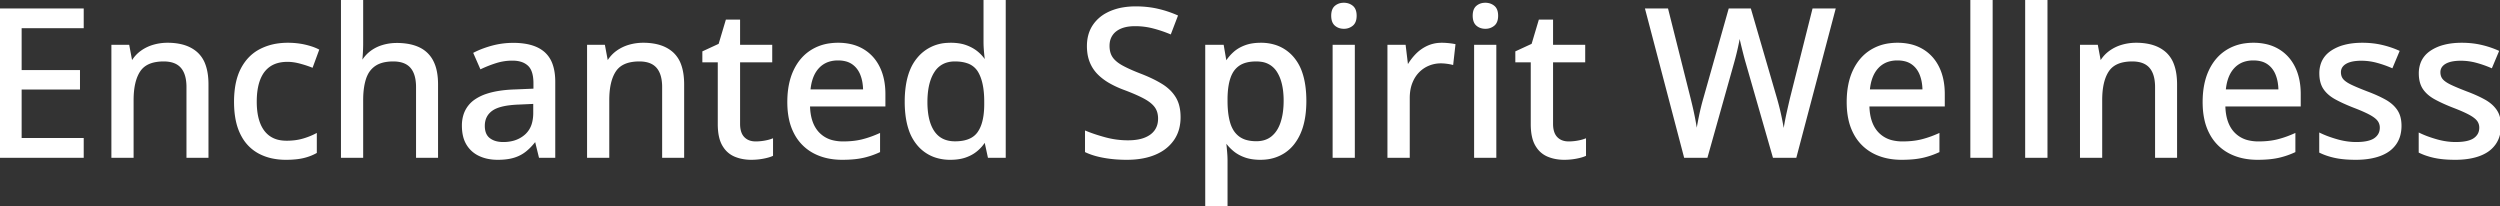 <svg width="1211.28" height="99.902" viewBox="0 0 1211.28 99.902" xmlns="http://www.w3.org/2000/svg"><rect x="0" y="0" width="1211.28" height="99.902" fill="#333333" stroke="none"/><g id="svgGroup" stroke-linecap="round" fill-rule="evenodd" font-size="9pt" stroke="#ffffff" stroke-width="0.25mm" fill="#ffffff" style="stroke:#ffffff;stroke-width:0.25mm;fill:#ffffff"><path d="M 878.564 4.59 L 888.818 4.59 L 869.971 75.977 L 859.375 75.977 L 846.338 30.566 A 94.957 94.957 0 0 1 845.801 28.687 A 117.062 117.062 0 0 1 845.264 26.66 A 522.792 522.792 0 0 1 844.214 22.485 A 118.496 118.496 0 0 1 843.771 20.631 Q 843.57 19.757 843.406 18.972 A 70.443 70.443 0 0 1 843.359 18.75 Q 843.018 17.09 842.871 16.211 A 15.825 15.825 0 0 1 842.809 16.698 Q 842.73 17.248 842.593 18 A 65.405 65.405 0 0 1 842.456 18.726 A 162.317 162.317 0 0 1 842.132 20.35 Q 841.933 21.323 841.699 22.412 A 117.221 117.221 0 0 1 840.723 26.587 A 165.517 165.517 0 0 1 840.186 28.656 A 142.062 142.062 0 0 1 839.648 30.615 L 826.904 75.977 L 816.357 75.977 L 797.607 4.59 L 807.813 4.59 L 818.701 47.9 Q 819.238 50.049 819.751 52.271 Q 820.264 54.492 820.703 56.714 A 140.283 140.283 0 0 1 821.307 59.964 A 125.453 125.453 0 0 1 821.484 61.011 A 654.005 654.005 0 0 1 821.814 63.031 A 552.117 552.117 0 0 1 822.119 64.941 A 73.99 73.99 0 0 1 822.4 62.97 A 91.224 91.224 0 0 1 822.754 60.864 Q 823.145 58.691 823.608 56.445 Q 824.072 54.199 824.609 52.002 A 99.723 99.723 0 0 1 825.443 48.816 A 88.251 88.251 0 0 1 825.732 47.803 L 837.939 4.59 L 847.949 4.59 L 860.596 48.047 A 129.593 129.593 0 0 1 861.461 51.233 A 146.445 146.445 0 0 1 861.743 52.344 A 111.511 111.511 0 0 1 862.769 56.836 A 174.759 174.759 0 0 1 863.208 59.033 A 151.294 151.294 0 0 1 863.599 61.133 A 377.143 377.143 0 0 1 863.947 63.11 A 298.478 298.478 0 0 1 864.258 64.941 A 119.337 119.337 0 0 1 864.642 62.402 A 150.501 150.501 0 0 1 865.112 59.668 A 135.378 135.378 0 0 1 865.977 55.31 A 151.505 151.505 0 0 1 866.309 53.809 A 854.965 854.965 0 0 1 867.676 47.852 L 878.564 4.59 Z M 40.088 67.334 L 40.088 75.977 L 0 75.977 L 0 4.59 L 40.088 4.59 L 40.088 13.184 L 10.01 13.184 L 10.01 34.424 L 38.281 34.424 L 38.281 42.92 L 10.01 42.92 L 10.01 67.334 L 40.088 67.334 Z M 165.674 0 L 175.488 0 L 175.488 20.898 A 79.904 79.904 0 0 1 175.342 25.781 Q 175.195 28.174 175 29.785 L 175.586 29.785 A 16.372 16.372 0 0 1 179.731 25.132 A 15.809 15.809 0 0 1 179.81 25.073 A 17.933 17.933 0 0 1 185.125 22.364 A 20.32 20.32 0 0 1 185.522 22.241 A 23.346 23.346 0 0 1 191.62 21.297 A 26.311 26.311 0 0 1 192.285 21.289 A 32.199 32.199 0 0 1 196.994 21.615 Q 199.485 21.983 201.578 22.769 A 17.961 17.961 0 0 1 202.93 23.34 A 13.98 13.98 0 0 1 209.521 29.712 A 18.039 18.039 0 0 1 211.037 33.899 Q 211.494 35.832 211.665 38.09 A 37.436 37.436 0 0 1 211.768 40.918 L 211.768 75.977 L 202.051 75.977 L 202.051 42.236 A 23.495 23.495 0 0 0 201.801 38.691 Q 201.21 34.827 199.219 32.544 Q 196.387 29.297 190.527 29.297 A 22.675 22.675 0 0 0 186.966 29.559 Q 185.098 29.857 183.571 30.492 A 11.17 11.17 0 0 0 181.641 31.519 A 11.54 11.54 0 0 0 177.615 36.257 A 15.144 15.144 0 0 0 176.904 38.037 A 25.627 25.627 0 0 0 175.962 42.01 Q 175.488 44.971 175.488 48.584 L 175.488 75.977 L 165.674 75.977 L 165.674 0 Z M 526.172 73.389 L 526.172 63.916 A 66.9 66.9 0 0 0 530.396 65.473 Q 532.803 66.274 535.547 67.017 A 41.867 41.867 0 0 0 546.533 68.457 A 30.186 30.186 0 0 0 550.009 68.268 Q 551.787 68.062 553.299 67.629 A 15.478 15.478 0 0 0 554.81 67.114 A 13.273 13.273 0 0 0 557.341 65.786 A 9.693 9.693 0 0 0 559.863 63.33 A 9.401 9.401 0 0 0 561.459 59.168 A 12.31 12.31 0 0 0 561.572 57.471 A 11.638 11.638 0 0 0 561.277 54.784 A 8.579 8.579 0 0 0 559.912 51.733 Q 558.252 49.414 554.663 47.461 Q 552.224 46.133 548.758 44.693 A 116.489 116.489 0 0 0 545.264 43.311 A 51.638 51.638 0 0 1 540.484 41.317 A 43.04 43.04 0 0 1 537.891 39.966 A 27.594 27.594 0 0 1 533.922 37.257 A 23.687 23.687 0 0 1 532.153 35.645 A 17.069 17.069 0 0 1 528.418 29.907 A 17.945 17.945 0 0 1 527.352 25.883 A 24.141 24.141 0 0 1 527.1 22.314 Q 527.1 16.406 530.005 12.207 A 17.689 17.689 0 0 1 536.22 6.709 A 22.13 22.13 0 0 1 538.135 5.786 A 27.096 27.096 0 0 1 544.538 3.99 A 36.604 36.604 0 0 1 550.244 3.564 A 50.624 50.624 0 0 1 557.029 4.003 A 42.488 42.488 0 0 1 560.815 4.687 A 52.014 52.014 0 0 1 570.166 7.764 L 566.992 16.064 A 62.781 62.781 0 0 0 558.643 13.281 A 34.931 34.931 0 0 0 549.951 12.207 A 23.509 23.509 0 0 0 546.906 12.393 Q 544.685 12.684 542.944 13.428 A 10.941 10.941 0 0 0 540.567 14.797 A 8.686 8.686 0 0 0 538.599 16.895 A 8.909 8.909 0 0 0 537.205 20.708 A 11.526 11.526 0 0 0 537.109 22.217 A 12.675 12.675 0 0 0 537.357 24.793 Q 537.707 26.478 538.55 27.793 A 7.92 7.92 0 0 0 538.672 27.979 Q 540.234 30.273 543.604 32.129 A 49.342 49.342 0 0 0 546.29 33.494 Q 548.92 34.739 552.393 36.084 Q 558.496 38.428 562.769 41.064 A 21.718 21.718 0 0 1 566.534 43.97 A 17.31 17.31 0 0 1 569.287 47.412 A 14.638 14.638 0 0 1 570.972 51.611 Q 571.41 53.442 571.506 55.571 A 27.001 27.001 0 0 1 571.533 56.787 A 21.359 21.359 0 0 1 570.864 62.25 A 16.894 16.894 0 0 1 568.384 67.651 A 18.968 18.968 0 0 1 561.938 73.39 A 24.028 24.028 0 0 1 559.521 74.561 Q 554.166 76.804 546.922 76.944 A 50.355 50.355 0 0 1 545.947 76.953 A 67.976 67.976 0 0 1 540.221 76.72 A 59.382 59.382 0 0 1 538.403 76.538 A 54.687 54.687 0 0 1 534.118 75.876 A 45.017 45.017 0 0 1 531.738 75.342 A 33.794 33.794 0 0 1 528.292 74.276 A 27.288 27.288 0 0 1 526.172 73.389 Z M 100.537 40.918 L 100.537 75.977 L 90.82 75.977 L 90.82 42.236 A 23.495 23.495 0 0 0 90.571 38.691 Q 89.98 34.827 87.988 32.544 Q 85.156 29.297 79.297 29.297 A 22.068 22.068 0 0 0 75.05 29.676 Q 70.02 30.665 67.603 34.229 Q 64.258 39.16 64.258 48.535 L 64.258 75.977 L 54.443 75.977 L 54.443 22.168 L 62.207 22.168 L 63.623 29.736 L 64.16 29.736 A 15.924 15.924 0 0 1 68.506 25 A 19.183 19.183 0 0 1 74.39 22.144 A 24.084 24.084 0 0 1 81.201 21.191 A 29.73 29.73 0 0 1 86.794 21.684 Q 92.15 22.711 95.532 25.879 A 14.082 14.082 0 0 1 99.04 31.29 Q 99.906 33.583 100.271 36.443 A 35.4 35.4 0 0 1 100.537 40.918 Z M 331.006 40.918 L 331.006 75.977 L 321.289 75.977 L 321.289 42.236 A 23.495 23.495 0 0 0 321.039 38.691 Q 320.448 34.827 318.457 32.544 Q 315.625 29.297 309.766 29.297 A 22.068 22.068 0 0 0 305.519 29.676 Q 300.488 30.665 298.071 34.229 Q 294.727 39.16 294.727 48.535 L 294.727 75.977 L 284.912 75.977 L 284.912 22.168 L 292.676 22.168 L 294.092 29.736 L 294.629 29.736 A 15.924 15.924 0 0 1 298.975 25 A 19.183 19.183 0 0 1 304.858 22.144 A 24.084 24.084 0 0 1 311.67 21.191 A 29.73 29.73 0 0 1 317.263 21.684 Q 322.619 22.711 326.001 25.879 A 14.082 14.082 0 0 1 329.509 31.29 Q 330.374 33.583 330.739 36.443 A 35.4 35.4 0 0 1 331.006 40.918 Z M 1054.346 40.918 L 1054.346 75.977 L 1044.629 75.977 L 1044.629 42.236 A 23.495 23.495 0 0 0 1044.379 38.691 Q 1043.788 34.827 1041.797 32.544 Q 1038.965 29.297 1033.105 29.297 A 22.068 22.068 0 0 0 1028.859 29.676 Q 1023.828 30.665 1021.411 34.229 Q 1018.066 39.16 1018.066 48.535 L 1018.066 75.977 L 1008.252 75.977 L 1008.252 22.168 L 1016.016 22.168 L 1017.432 29.736 L 1017.969 29.736 A 15.924 15.924 0 0 1 1022.314 25 A 19.183 19.183 0 0 1 1028.198 22.144 A 24.084 24.084 0 0 1 1035.01 21.191 A 29.73 29.73 0 0 1 1040.603 21.684 Q 1045.959 22.711 1049.341 25.879 A 14.082 14.082 0 0 1 1052.849 31.29 Q 1053.714 33.583 1054.079 36.443 A 35.4 35.4 0 0 1 1054.346 40.918 Z M 1124.17 73.633 L 1124.17 64.941 A 43.76 43.76 0 0 0 1128.015 66.553 Q 1130.062 67.304 1132.385 67.958 A 69.276 69.276 0 0 0 1132.422 67.969 A 34.786 34.786 0 0 0 1139.485 69.215 A 31.147 31.147 0 0 0 1141.602 69.287 A 31.582 31.582 0 0 0 1144.701 69.146 Q 1147.837 68.835 1149.783 67.843 A 7.317 7.317 0 0 0 1150.708 67.285 A 6.83 6.83 0 0 0 1152.602 65.303 Q 1153.516 63.815 1153.516 61.865 A 6.038 6.038 0 0 0 1153.043 59.464 A 5.793 5.793 0 0 0 1152.393 58.325 A 7.027 7.027 0 0 0 1151.425 57.271 Q 1150.307 56.26 1148.462 55.249 A 37.563 37.563 0 0 0 1146.471 54.242 Q 1144.366 53.248 1141.417 52.092 A 136.103 136.103 0 0 0 1140.43 51.709 Q 1136.304 50.098 1133.143 48.487 A 52.592 52.592 0 0 1 1131.665 47.705 Q 1128.027 45.703 1126.123 42.871 Q 1124.219 40.039 1124.219 35.547 A 13.84 13.84 0 0 1 1125.005 30.774 Q 1126.315 27.182 1129.81 24.878 A 20.594 20.594 0 0 1 1135.84 22.232 Q 1139.703 21.191 1144.58 21.191 Q 1149.463 21.191 1153.784 22.168 Q 1158.105 23.145 1162.061 24.902 L 1158.887 32.471 A 53.448 53.448 0 0 0 1151.66 29.956 Q 1147.949 28.955 1144.092 28.955 A 25.201 25.201 0 0 0 1141.247 29.105 Q 1138.277 29.443 1136.432 30.548 A 7.463 7.463 0 0 0 1136.401 30.566 A 6.262 6.262 0 0 0 1134.914 31.787 A 4.731 4.731 0 0 0 1133.74 35.01 A 6.391 6.391 0 0 0 1133.97 36.763 A 5.038 5.038 0 0 0 1134.985 38.672 Q 1136.175 40.071 1138.903 41.404 A 25.86 25.86 0 0 0 1139.16 41.528 A 67.056 67.056 0 0 0 1141.191 42.448 Q 1143.483 43.444 1146.62 44.651 A 218.373 218.373 0 0 0 1147.07 44.824 A 78.091 78.091 0 0 1 1151.128 46.476 Q 1153.114 47.353 1154.819 48.261 A 45.049 45.049 0 0 1 1155.591 48.682 A 18.288 18.288 0 0 1 1158.684 50.827 A 14.111 14.111 0 0 1 1161.133 53.564 A 10.797 10.797 0 0 1 1162.671 57.139 Q 1163.021 58.597 1163.076 60.299 A 19.882 19.882 0 0 1 1163.086 60.937 A 17.662 17.662 0 0 1 1162.613 65.125 A 13.28 13.28 0 0 1 1160.522 69.751 A 14.151 14.151 0 0 1 1156.031 73.769 A 19.042 19.042 0 0 1 1153.076 75.146 Q 1148.761 76.743 1142.92 76.929 A 49.215 49.215 0 0 1 1141.357 76.953 Q 1136.744 76.953 1133.168 76.386 A 33.237 33.237 0 0 1 1131.592 76.099 A 34.243 34.243 0 0 1 1126.827 74.756 A 28.36 28.36 0 0 1 1124.17 73.633 Z M 1172.363 73.633 L 1172.363 64.941 A 43.76 43.76 0 0 0 1176.208 66.553 Q 1178.255 67.304 1180.579 67.958 A 69.276 69.276 0 0 0 1180.615 67.969 A 34.786 34.786 0 0 0 1187.678 69.215 A 31.147 31.147 0 0 0 1189.795 69.287 A 31.582 31.582 0 0 0 1192.895 69.146 Q 1196.031 68.835 1197.977 67.843 A 7.317 7.317 0 0 0 1198.901 67.285 A 6.83 6.83 0 0 0 1200.796 65.303 Q 1201.709 63.815 1201.709 61.865 A 6.038 6.038 0 0 0 1201.237 59.464 A 5.793 5.793 0 0 0 1200.586 58.325 A 7.027 7.027 0 0 0 1199.618 57.271 Q 1198.501 56.26 1196.655 55.249 A 37.563 37.563 0 0 0 1194.664 54.242 Q 1192.559 53.248 1189.611 52.092 A 136.103 136.103 0 0 0 1188.623 51.709 Q 1184.497 50.098 1181.336 48.487 A 52.592 52.592 0 0 1 1179.858 47.705 Q 1176.221 45.703 1174.316 42.871 Q 1172.412 40.039 1172.412 35.547 A 13.84 13.84 0 0 1 1173.198 30.774 Q 1174.509 27.182 1178.003 24.878 A 20.594 20.594 0 0 1 1184.033 22.232 Q 1187.897 21.191 1192.773 21.191 Q 1197.656 21.191 1201.978 22.168 Q 1206.299 23.145 1210.254 24.902 L 1207.08 32.471 A 53.448 53.448 0 0 0 1199.854 29.956 Q 1196.143 28.955 1192.285 28.955 A 25.201 25.201 0 0 0 1189.44 29.105 Q 1186.47 29.443 1184.626 30.548 A 7.463 7.463 0 0 0 1184.595 30.566 A 6.262 6.262 0 0 0 1183.107 31.787 A 4.731 4.731 0 0 0 1181.934 35.01 A 6.391 6.391 0 0 0 1182.163 36.763 A 5.038 5.038 0 0 0 1183.179 38.672 Q 1184.368 40.071 1187.096 41.404 A 25.86 25.86 0 0 0 1187.354 41.528 A 67.056 67.056 0 0 0 1189.385 42.448 Q 1191.677 43.444 1194.813 44.651 A 218.373 218.373 0 0 0 1195.264 44.824 A 78.091 78.091 0 0 1 1199.322 46.476 Q 1201.307 47.353 1203.012 48.261 A 45.049 45.049 0 0 1 1203.784 48.682 A 18.288 18.288 0 0 1 1206.877 50.827 A 14.111 14.111 0 0 1 1209.326 53.564 A 10.797 10.797 0 0 1 1210.864 57.139 Q 1211.214 58.597 1211.269 60.299 A 19.882 19.882 0 0 1 1211.279 60.937 A 17.662 17.662 0 0 1 1210.806 65.125 A 13.28 13.28 0 0 1 1208.716 69.751 A 14.151 14.151 0 0 1 1204.224 73.769 A 19.042 19.042 0 0 1 1201.27 75.146 Q 1196.954 76.743 1191.113 76.929 A 49.215 49.215 0 0 1 1189.551 76.953 Q 1184.938 76.953 1181.361 76.386 A 33.237 33.237 0 0 1 1179.785 76.099 A 34.243 34.243 0 0 1 1175.02 74.756 A 28.36 28.36 0 0 1 1172.363 73.633 Z M 594.287 68.994 L 593.652 68.994 A 235.896 235.896 0 0 1 593.828 70.777 Q 593.915 71.693 594.006 72.718 A 420.153 420.153 0 0 1 594.067 73.413 A 62.847 62.847 0 0 1 594.225 75.658 Q 594.279 76.715 594.286 77.662 A 37.409 37.409 0 0 1 594.287 77.93 L 594.287 99.902 L 584.424 99.902 L 584.424 22.168 L 592.48 22.168 L 593.799 29.883 L 594.287 29.883 Q 595.801 27.49 598.022 25.513 A 15.732 15.732 0 0 1 601.527 23.174 A 19.432 19.432 0 0 1 603.418 22.363 A 18.021 18.021 0 0 1 606.873 21.484 Q 608.507 21.228 610.356 21.196 A 30.748 30.748 0 0 1 610.889 21.191 A 22.394 22.394 0 0 1 618.214 22.34 A 18.858 18.858 0 0 1 626.587 28.149 A 21.94 21.94 0 0 1 630.504 35.241 Q 632.471 40.937 632.471 48.926 Q 632.471 56.268 630.737 61.72 A 27.147 27.147 0 0 1 629.761 64.331 A 23.95 23.95 0 0 1 626.767 69.465 A 18.831 18.831 0 0 1 622.144 73.755 A 19.711 19.711 0 0 1 613.472 76.797 A 25.067 25.067 0 0 1 610.645 76.953 Q 606.654 76.953 603.611 75.937 A 16.112 16.112 0 0 1 603.369 75.854 Q 600.244 74.756 598.022 72.925 A 22.343 22.343 0 0 1 595.411 70.406 A 19.121 19.121 0 0 1 594.287 68.994 Z M 477.148 29.492 L 477.734 29.492 A 31.988 31.988 0 0 1 477.612 28.659 Q 477.486 27.721 477.361 26.459 A 118.244 118.244 0 0 1 477.246 25.244 Q 477.059 23.151 477.015 21.458 A 38.649 38.649 0 0 1 477.002 20.459 L 477.002 0 L 486.816 0 L 486.816 75.977 L 479.053 75.977 L 477.441 68.506 L 477.002 68.506 A 18.125 18.125 0 0 1 473.839 72.274 A 20.724 20.724 0 0 1 473.267 72.778 A 16.361 16.361 0 0 1 469.549 75.135 A 19.826 19.826 0 0 1 467.847 75.83 Q 464.894 76.883 460.976 76.949 A 31.368 31.368 0 0 1 460.449 76.953 A 22.492 22.492 0 0 1 453.092 75.801 A 18.844 18.844 0 0 1 444.702 69.971 A 22.219 22.219 0 0 1 440.706 62.649 Q 439.615 59.406 439.154 55.44 A 53.611 53.611 0 0 1 438.818 49.268 A 51.395 51.395 0 0 1 439.374 41.445 Q 440.002 37.372 441.343 34.105 A 21.762 21.762 0 0 1 444.8 28.296 A 19.431 19.431 0 0 1 459.019 21.244 A 26.312 26.312 0 0 1 460.693 21.191 A 25.983 25.983 0 0 1 464.244 21.422 Q 466.26 21.7 467.969 22.314 A 19.626 19.626 0 0 1 471.378 23.906 A 16.33 16.33 0 0 1 473.364 25.293 A 18.078 18.078 0 0 1 477.148 29.492 Z M 268.555 39.6 L 268.555 75.977 L 261.523 75.977 L 259.619 68.164 L 259.229 68.164 A 31.63 31.63 0 0 1 256.787 71.001 A 24.62 24.62 0 0 1 254.541 73.047 A 16.582 16.582 0 0 1 249.494 75.785 A 19.017 19.017 0 0 1 248.901 75.977 A 20.406 20.406 0 0 1 245.955 76.627 Q 244.451 76.851 242.726 76.921 A 39.716 39.716 0 0 1 241.113 76.953 A 23.249 23.249 0 0 1 236.499 76.514 A 18.392 18.392 0 0 1 232.422 75.195 Q 228.613 73.438 226.44 69.897 A 13.832 13.832 0 0 1 224.811 65.875 Q 224.268 63.623 224.268 60.889 A 16.93 16.93 0 0 1 225.081 55.503 A 13.548 13.548 0 0 1 230.566 48.437 A 21.784 21.784 0 0 1 235.865 45.905 Q 241.413 44.051 249.658 43.799 L 258.936 43.408 L 258.936 40.381 Q 258.936 34.473 256.466 31.83 A 6.381 6.381 0 0 0 256.128 31.494 A 9.258 9.258 0 0 0 252.298 29.41 Q 250.874 29.009 249.175 28.927 A 18.425 18.425 0 0 0 248.291 28.906 A 26.402 26.402 0 0 0 240.332 30.103 A 57.438 57.438 0 0 0 233.008 32.959 L 229.883 25.83 A 40.029 40.029 0 0 1 234.5 23.834 A 51.158 51.158 0 0 1 238.55 22.559 A 38.598 38.598 0 0 1 248.398 21.242 A 42.793 42.793 0 0 1 248.73 21.24 A 35.82 35.82 0 0 1 254.202 21.63 Q 260.155 22.552 263.623 25.659 A 13.541 13.541 0 0 1 267.322 31.354 Q 268.112 33.586 268.395 36.343 A 31.823 31.823 0 0 1 268.555 39.6 Z M 428.516 45.557 L 428.516 51.123 L 391.992 51.123 Q 392.139 59.766 396.436 64.38 A 14.028 14.028 0 0 0 403.774 68.497 A 21.183 21.183 0 0 0 408.496 68.994 A 46.11 46.11 0 0 0 413.056 68.78 Q 415.5 68.536 417.627 68.018 A 45.975 45.975 0 0 0 422.746 66.434 A 56.095 56.095 0 0 0 425.928 65.137 L 425.928 73.389 A 39.006 39.006 0 0 1 418.944 75.839 A 35.588 35.588 0 0 1 417.798 76.099 A 36.719 36.719 0 0 1 414.075 76.668 Q 411.331 76.953 408.057 76.953 Q 400.244 76.953 394.36 73.828 A 21.838 21.838 0 0 1 385.205 64.575 A 26.239 26.239 0 0 1 382.751 57.733 Q 382.087 54.663 381.962 51.122 A 47.196 47.196 0 0 1 381.934 49.463 Q 381.934 40.576 384.912 34.253 Q 387.891 27.93 393.311 24.561 A 22.237 22.237 0 0 1 402.085 21.458 A 28.697 28.697 0 0 1 406.055 21.191 A 27.61 27.61 0 0 1 411.824 21.766 A 20.535 20.535 0 0 1 418.115 24.194 Q 423.145 27.197 425.83 32.666 Q 428.516 38.135 428.516 45.557 Z M 941.797 45.557 L 941.797 51.123 L 905.273 51.123 Q 905.42 59.766 909.717 64.38 A 14.028 14.028 0 0 0 917.056 68.497 A 21.183 21.183 0 0 0 921.777 68.994 A 46.11 46.11 0 0 0 926.337 68.78 Q 928.781 68.536 930.908 68.018 A 45.975 45.975 0 0 0 936.028 66.434 A 56.095 56.095 0 0 0 939.209 65.137 L 939.209 73.389 A 39.006 39.006 0 0 1 932.225 75.839 A 35.588 35.588 0 0 1 931.079 76.099 A 36.719 36.719 0 0 1 927.357 76.668 Q 924.612 76.953 921.338 76.953 Q 913.525 76.953 907.642 73.828 A 21.838 21.838 0 0 1 898.486 64.575 A 26.239 26.239 0 0 1 896.033 57.733 Q 895.368 54.663 895.244 51.122 A 47.196 47.196 0 0 1 895.215 49.463 Q 895.215 40.576 898.193 34.253 Q 901.172 27.93 906.592 24.561 A 22.237 22.237 0 0 1 915.367 21.458 A 28.697 28.697 0 0 1 919.336 21.191 A 27.61 27.61 0 0 1 925.105 21.766 A 20.535 20.535 0 0 1 931.396 24.194 Q 936.426 27.197 939.111 32.666 Q 941.797 38.135 941.797 45.557 Z M 1114.258 45.557 L 1114.258 51.123 L 1077.734 51.123 Q 1077.881 59.766 1082.178 64.38 A 14.028 14.028 0 0 0 1089.517 68.497 A 21.183 21.183 0 0 0 1094.238 68.994 A 46.11 46.11 0 0 0 1098.798 68.78 Q 1101.242 68.536 1103.369 68.018 A 45.975 45.975 0 0 0 1108.488 66.434 A 56.095 56.095 0 0 0 1111.67 65.137 L 1111.67 73.389 A 39.006 39.006 0 0 1 1104.686 75.839 A 35.588 35.588 0 0 1 1103.54 76.099 A 36.719 36.719 0 0 1 1099.818 76.668 Q 1097.073 76.953 1093.799 76.953 Q 1085.986 76.953 1080.103 73.828 A 21.838 21.838 0 0 1 1070.947 64.575 A 26.239 26.239 0 0 1 1068.494 57.733 Q 1067.829 54.663 1067.705 51.122 A 47.196 47.196 0 0 1 1067.676 49.463 Q 1067.676 40.576 1070.654 34.253 Q 1073.633 27.93 1079.053 24.561 A 22.237 22.237 0 0 1 1087.828 21.458 A 28.697 28.697 0 0 1 1091.797 21.191 A 27.61 27.61 0 0 1 1097.566 21.766 A 20.535 20.535 0 0 1 1103.857 24.194 Q 1108.887 27.197 1111.572 32.666 Q 1114.258 38.135 1114.258 45.557 Z M 374.072 67.676 L 374.072 75.195 Q 372.412 75.928 369.653 76.44 A 30.802 30.802 0 0 1 364.014 76.953 A 22.055 22.055 0 0 1 359.332 76.474 A 18.265 18.265 0 0 1 356.055 75.439 A 11.618 11.618 0 0 1 350.922 71.149 A 14.689 14.689 0 0 1 350.366 70.264 Q 348.242 66.602 348.242 60.107 L 348.242 29.736 L 340.771 29.736 L 340.771 25.195 L 348.584 21.582 L 352.051 9.961 L 358.105 9.961 L 358.105 22.168 L 373.682 22.168 L 373.682 29.736 L 358.105 29.736 L 358.105 59.961 Q 358.105 64.502 360.278 66.748 Q 362.451 68.994 366.113 68.994 A 25.246 25.246 0 0 0 370.361 68.628 A 25.536 25.536 0 0 0 372.129 68.265 Q 373.193 68.005 374.072 67.676 Z M 767.969 67.676 L 767.969 75.195 Q 766.309 75.928 763.55 76.44 A 30.802 30.802 0 0 1 757.91 76.953 A 22.055 22.055 0 0 1 753.229 76.474 A 18.265 18.265 0 0 1 749.951 75.439 A 11.618 11.618 0 0 1 744.818 71.149 A 14.689 14.689 0 0 1 744.263 70.264 Q 742.139 66.602 742.139 60.107 L 742.139 29.736 L 734.668 29.736 L 734.668 25.195 L 742.48 21.582 L 745.947 9.961 L 752.002 9.961 L 752.002 22.168 L 767.578 22.168 L 767.578 29.736 L 752.002 29.736 L 752.002 59.961 Q 752.002 64.502 754.175 66.748 Q 756.348 68.994 760.01 68.994 A 25.246 25.246 0 0 0 764.258 68.628 A 25.536 25.536 0 0 0 766.026 68.265 Q 767.09 68.005 767.969 67.676 Z M 154.102 24.268 L 151.172 32.227 A 50.851 50.851 0 0 0 147.027 30.808 A 59.394 59.394 0 0 0 145.288 30.322 Q 142.139 29.492 139.307 29.492 Q 134.624 29.492 131.4 31.351 A 11.697 11.697 0 0 0 130.737 31.763 A 12.869 12.869 0 0 0 126.695 36.183 A 16.972 16.972 0 0 0 125.635 38.428 Q 124.226 42.05 123.979 47.065 A 44.687 44.687 0 0 0 123.926 49.268 A 38.666 38.666 0 0 0 124.183 53.856 Q 124.459 56.159 125.03 58.123 A 20.439 20.439 0 0 0 125.61 59.839 A 15.927 15.927 0 0 0 127.468 63.329 A 12.414 12.414 0 0 0 130.591 66.406 A 12.539 12.539 0 0 0 135.081 68.282 Q 136.815 68.652 138.818 68.652 A 33.287 33.287 0 0 0 142.944 68.408 A 25.046 25.046 0 0 0 146.631 67.676 A 35.093 35.093 0 0 0 151.529 65.909 A 30.885 30.885 0 0 0 153.027 65.186 L 153.027 73.828 A 23.321 23.321 0 0 1 148.038 75.851 A 26.715 26.715 0 0 1 146.777 76.172 Q 144.12 76.779 140.608 76.914 A 54.175 54.175 0 0 1 138.525 76.953 A 31.388 31.388 0 0 1 131.975 76.299 A 24.302 24.302 0 0 1 125.537 73.975 A 19.835 19.835 0 0 1 117.617 66.171 A 24.652 24.652 0 0 1 116.919 64.868 A 26.62 26.62 0 0 1 114.833 58.885 Q 114.169 55.966 113.961 52.561 A 52.567 52.567 0 0 1 113.867 49.365 A 47.937 47.937 0 0 1 114.29 42.803 Q 114.76 39.403 115.756 36.57 A 23.852 23.852 0 0 1 117.139 33.374 Q 120.41 27.148 126.196 24.17 A 26.722 26.722 0 0 1 134.948 21.482 A 33.892 33.892 0 0 1 139.453 21.191 A 38.953 38.953 0 0 1 144.979 21.57 A 33.062 33.062 0 0 1 147.681 22.07 A 36.698 36.698 0 0 1 150.589 22.857 Q 152.565 23.485 154.102 24.268 Z M 704.688 21.777 L 703.662 30.908 Q 702.49 30.615 700.952 30.42 A 25.325 25.325 0 0 0 699.291 30.262 A 19.843 19.843 0 0 0 698.096 30.225 A 15.427 15.427 0 0 0 692.139 31.396 A 14.656 14.656 0 0 0 687.158 34.79 A 15.225 15.225 0 0 0 684.368 38.857 A 18.284 18.284 0 0 0 683.789 40.21 A 18.171 18.171 0 0 0 682.786 44.21 A 24.069 24.069 0 0 0 682.568 47.51 L 682.568 75.977 L 672.705 75.977 L 672.705 22.168 L 680.615 22.168 L 681.787 31.885 L 682.227 31.885 Q 683.887 28.955 686.255 26.514 A 18.288 18.288 0 0 1 691.724 22.632 A 15.625 15.625 0 0 1 697.197 21.242 A 18.718 18.718 0 0 1 698.584 21.191 A 28.845 28.845 0 0 1 700.309 21.245 A 36.601 36.601 0 0 1 701.758 21.362 A 41.333 41.333 0 0 1 702.971 21.501 Q 703.925 21.625 704.688 21.777 Z M 964.99 0 L 964.99 75.977 L 955.127 75.977 L 955.127 0 L 964.99 0 Z M 991.553 0 L 991.553 75.977 L 981.689 75.977 L 981.689 0 L 991.553 0 Z M 646.143 22.168 L 655.957 22.168 L 655.957 75.977 L 646.143 75.977 L 646.143 22.168 Z M 714.697 22.168 L 724.512 22.168 L 724.512 75.977 L 714.697 75.977 L 714.697 22.168 Z M 477.344 50.732 L 477.344 49.219 Q 477.344 39.6 474.194 34.448 A 9.99 9.99 0 0 0 468.653 30.163 Q 466.852 29.554 464.614 29.373 A 24.432 24.432 0 0 0 462.646 29.297 A 13.79 13.79 0 0 0 458.174 29.986 A 11.105 11.105 0 0 0 452.344 34.644 Q 449.766 38.62 449.105 44.877 A 43.728 43.728 0 0 0 448.877 49.463 A 40.745 40.745 0 0 0 449.216 54.9 Q 449.96 60.417 452.344 63.892 Q 455.811 68.945 462.744 68.945 Q 467.709 68.945 470.859 67.159 A 9.703 9.703 0 0 0 473.999 64.355 A 15.144 15.144 0 0 0 476.047 60.19 Q 477.314 56.308 477.344 50.732 Z M 594.287 47.412 L 594.287 48.975 A 50.759 50.759 0 0 0 594.479 53.524 Q 594.68 55.745 595.089 57.656 A 25.265 25.265 0 0 0 595.654 59.839 A 15.095 15.095 0 0 0 597.163 63.249 A 11.446 11.446 0 0 0 600.195 66.577 A 11.158 11.158 0 0 0 603.785 68.28 Q 605.288 68.704 607.066 68.836 A 22.543 22.543 0 0 0 608.74 68.896 Q 613.33 68.896 616.382 66.406 Q 619.434 63.916 620.923 59.375 A 28.538 28.538 0 0 0 622.04 54.468 Q 622.412 51.831 622.412 48.828 A 40.389 40.389 0 0 0 622.083 43.505 Q 621.71 40.704 620.913 38.396 A 17.852 17.852 0 0 0 619.043 34.497 A 10.975 10.975 0 0 0 611.001 29.458 A 16.649 16.649 0 0 0 608.643 29.297 Q 603.467 29.297 600.366 31.323 A 10.974 10.974 0 0 0 596.653 35.468 A 14.548 14.548 0 0 0 595.825 37.354 A 22.954 22.954 0 0 0 594.876 40.945 Q 594.544 42.74 594.397 44.818 A 47.605 47.605 0 0 0 594.287 47.412 Z M 258.838 54.688 L 258.838 49.854 L 251.318 50.195 A 53.052 53.052 0 0 0 247.002 50.517 Q 242.695 51.03 240.018 52.254 A 10.425 10.425 0 0 0 238.208 53.296 Q 234.424 56.055 234.424 60.986 A 11.243 11.243 0 0 0 234.664 63.392 Q 234.99 64.877 235.756 65.971 A 6.023 6.023 0 0 0 237.012 67.285 A 9.103 9.103 0 0 0 240.339 68.876 Q 241.626 69.21 243.138 69.273 A 17.157 17.157 0 0 0 243.848 69.287 A 19.05 19.05 0 0 0 248.781 68.679 A 14.397 14.397 0 0 0 254.614 65.601 A 11.778 11.778 0 0 0 258.232 59.656 Q 258.762 57.704 258.828 55.364 A 23.886 23.886 0 0 0 258.838 54.687 Z M 392.188 43.799 L 418.652 43.799 A 25.214 25.214 0 0 0 418.317 39.869 A 18.515 18.515 0 0 0 417.236 35.986 A 12.203 12.203 0 0 0 415.19 32.58 A 10.914 10.914 0 0 0 413.11 30.713 A 10.212 10.212 0 0 0 409.731 29.227 Q 408.359 28.887 406.757 28.823 A 18.906 18.906 0 0 0 406.006 28.809 A 14.808 14.808 0 0 0 401.631 29.425 A 11.681 11.681 0 0 0 396.436 32.69 Q 393.391 35.961 392.461 41.606 A 29.227 29.227 0 0 0 392.187 43.799 Z M 905.469 43.799 L 931.934 43.799 A 25.214 25.214 0 0 0 931.598 39.869 A 18.515 18.515 0 0 0 930.518 35.986 A 12.203 12.203 0 0 0 928.472 32.58 A 10.914 10.914 0 0 0 926.392 30.713 A 10.212 10.212 0 0 0 923.013 29.227 Q 921.641 28.887 920.039 28.823 A 18.906 18.906 0 0 0 919.287 28.809 A 14.808 14.808 0 0 0 914.912 29.425 A 11.681 11.681 0 0 0 909.717 32.69 Q 906.673 35.961 905.743 41.606 A 29.227 29.227 0 0 0 905.469 43.799 Z M 1077.93 43.799 L 1104.395 43.799 A 25.214 25.214 0 0 0 1104.059 39.869 A 18.515 18.515 0 0 0 1102.979 35.986 A 12.203 12.203 0 0 0 1100.933 32.58 A 10.914 10.914 0 0 0 1098.853 30.713 A 10.212 10.212 0 0 0 1095.473 29.227 Q 1094.102 28.887 1092.5 28.823 A 18.906 18.906 0 0 0 1091.748 28.809 A 14.808 14.808 0 0 0 1087.373 29.425 A 11.681 11.681 0 0 0 1082.178 32.69 Q 1079.133 35.961 1078.203 41.606 A 29.227 29.227 0 0 0 1077.93 43.799 Z M 653.365 2.17 A 6.71 6.71 0 0 0 651.123 1.807 A 7.691 7.691 0 0 0 650.252 1.855 A 5.837 5.837 0 0 0 647.095 3.174 Q 645.919 4.156 645.588 6.022 A 9.158 9.158 0 0 0 645.459 7.617 Q 645.459 10.693 647.095 12.085 A 5.637 5.637 0 0 0 649.11 13.191 A 6.815 6.815 0 0 0 651.123 13.477 A 7.681 7.681 0 0 0 651.431 13.47 A 6.058 6.058 0 0 0 655.151 12.085 A 4.067 4.067 0 0 0 656.132 10.891 Q 656.836 9.606 656.836 7.617 Q 656.836 4.541 655.151 3.174 A 5.952 5.952 0 0 0 653.365 2.17 Z M 721.919 2.17 A 6.71 6.71 0 0 0 719.678 1.807 A 7.691 7.691 0 0 0 718.807 1.855 A 5.837 5.837 0 0 0 715.649 3.174 Q 714.474 4.156 714.143 6.022 A 9.158 9.158 0 0 0 714.014 7.617 Q 714.014 10.693 715.649 12.085 A 5.637 5.637 0 0 0 717.665 13.191 A 6.815 6.815 0 0 0 719.678 13.477 A 7.681 7.681 0 0 0 719.986 13.47 A 6.058 6.058 0 0 0 723.706 12.085 A 4.067 4.067 0 0 0 724.687 10.891 Q 725.391 9.606 725.391 7.617 Q 725.391 4.541 723.706 3.174 A 5.952 5.952 0 0 0 721.919 2.17 Z" vector-effect="non-scaling-stroke"/></g></svg>